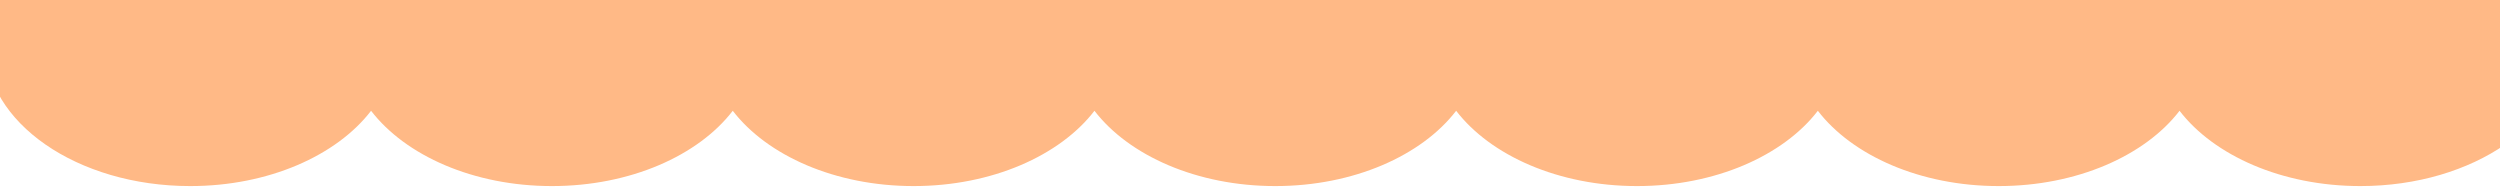 <?xml version="1.0" encoding="UTF-8"?> <svg xmlns="http://www.w3.org/2000/svg" width="1200" height="90" viewBox="0 0 1200 90" fill="none"><path fill-rule="evenodd" clip-rule="evenodd" d="M91.307 89.314C128.908 89.314 161.579 74.678 178.114 53.175C194.648 74.678 227.319 89.314 264.921 89.314C302.522 89.314 335.193 74.678 351.728 53.175C368.262 74.678 400.933 89.314 438.534 89.314C476.136 89.314 508.807 74.678 525.341 53.175C541.876 74.678 574.547 89.314 612.148 89.314C649.75 89.314 682.421 74.678 698.955 53.175C715.49 74.678 748.16 89.314 785.762 89.314C823.363 89.314 856.034 74.678 872.569 53.175C889.103 74.678 921.774 89.314 959.376 89.314C996.977 89.314 1029.65 74.678 1046.18 53.175C1062.72 74.678 1095.39 89.314 1132.99 89.314C1187.28 89.314 1231.3 58.799 1231.3 21.157C1231.3 -16.485 1187.28 -47 1132.99 -47C1095.39 -47 1062.72 -32.364 1046.18 -10.86C1029.65 -32.364 996.977 -47 959.376 -47C921.774 -47 889.103 -32.364 872.569 -10.86C856.034 -32.364 823.363 -47 785.762 -47C748.16 -47 715.49 -32.364 698.955 -10.86C682.421 -32.364 649.75 -47 612.148 -47C574.547 -47 541.876 -32.364 525.341 -10.86C508.807 -32.364 476.136 -47 438.534 -47C400.933 -47 368.262 -32.364 351.728 -10.86C335.193 -32.364 302.522 -47 264.921 -47C227.319 -47 194.648 -32.364 178.114 -10.86C161.579 -32.364 128.908 -47 91.307 -47C37.014 -47 -7 -16.485 -7 21.157C-7 58.799 37.014 89.314 91.307 89.314Z" fill="#FFB986"></path></svg> 